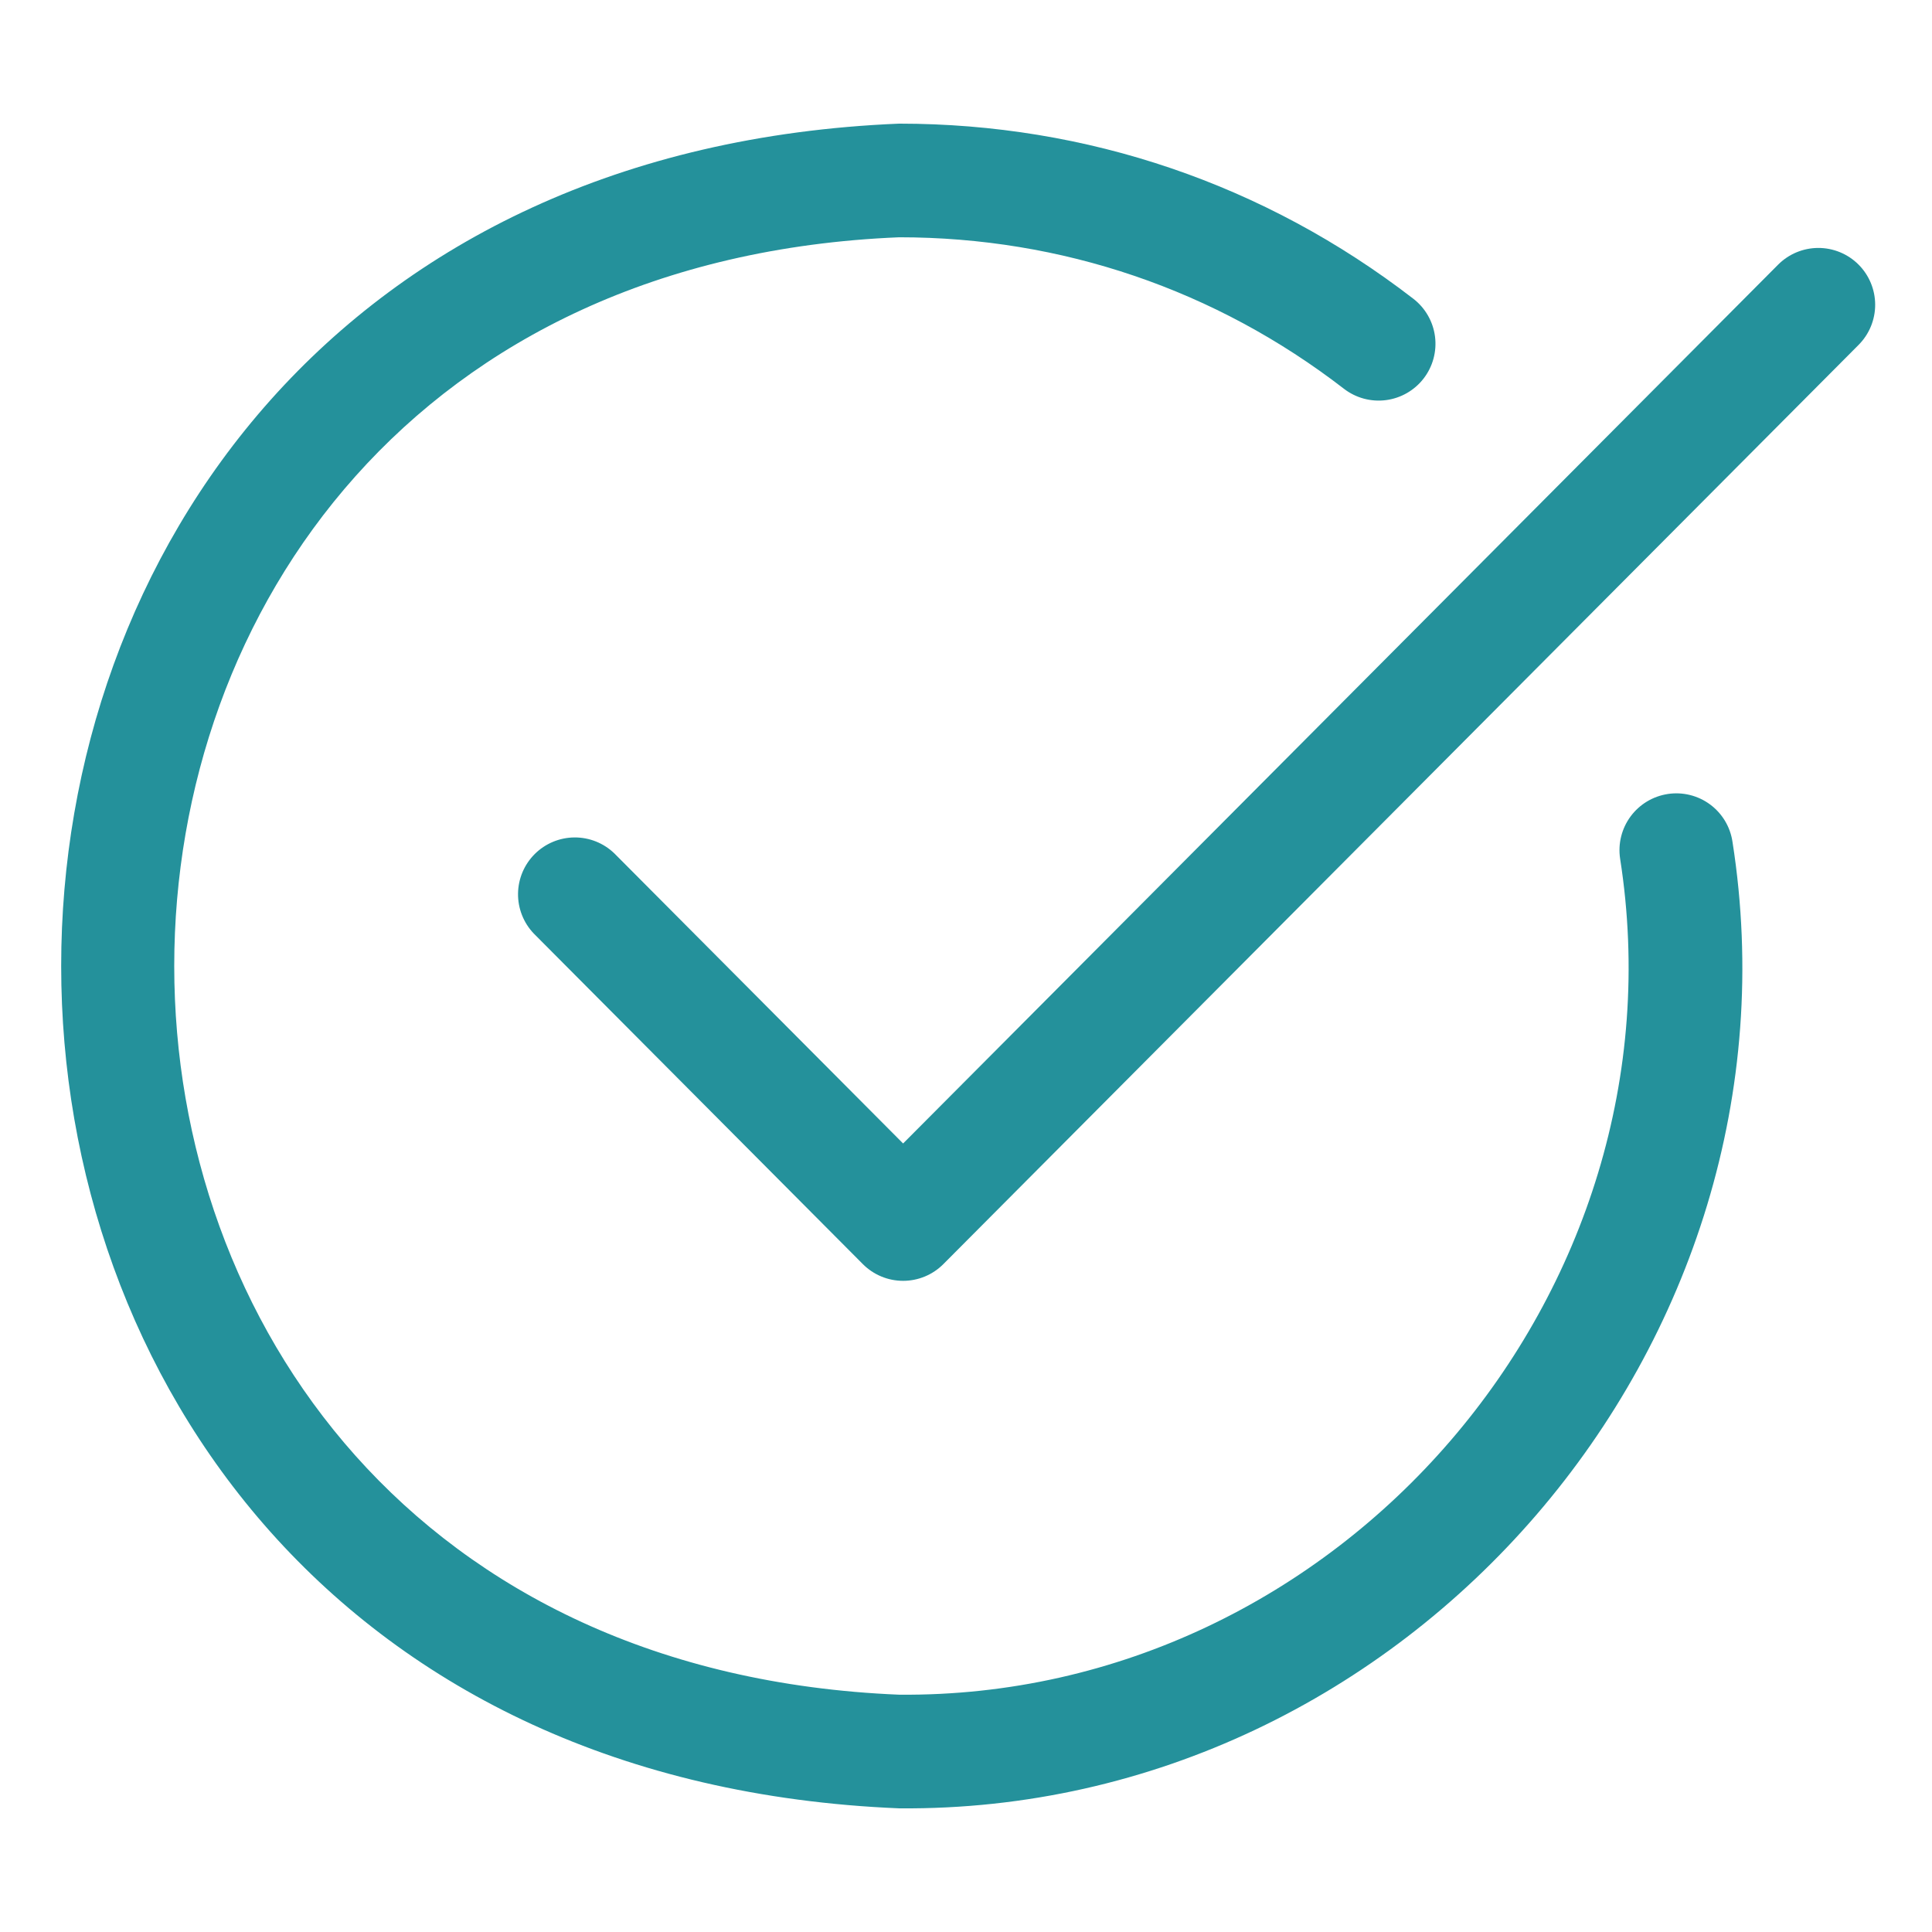 <?xml version="1.0" encoding="UTF-8"?> <svg xmlns="http://www.w3.org/2000/svg" width="370" height="370" viewBox="0 0 370 370" fill="none"><path d="M319.41 152.059C316.556 152.489 313.99 154.034 312.276 156.356C310.562 158.678 309.84 161.585 310.269 164.439C323.297 247.619 256.53 325.284 172.202 324.553C-12.917 316.894 -12.902 53.091 172.202 45.442C203.343 45.442 232.795 55.474 257.374 74.45C259.659 76.215 262.551 76.999 265.414 76.63C268.276 76.262 270.876 74.772 272.64 72.487C274.404 70.203 275.188 67.311 274.82 64.448C274.452 61.585 272.961 58.986 270.677 57.221C242.252 35.276 208.201 23.678 172.202 23.678C-41.78 32.521 -41.777 337.479 172.202 346.318C269.682 347.156 346.884 257.37 331.788 161.198C331.577 159.784 331.089 158.426 330.352 157.201C329.615 155.976 328.644 154.909 327.494 154.059C326.344 153.21 325.038 152.596 323.65 152.253C322.263 151.909 320.821 151.843 319.408 152.057L319.41 152.059Z" fill="#24919B"></path><path d="M355.914 50.655C354.901 49.646 353.7 48.847 352.378 48.303C351.057 47.759 349.641 47.48 348.212 47.483C346.782 47.487 345.368 47.772 344.049 48.322C342.73 48.872 341.532 49.677 340.524 50.69L172.955 218.988L117.651 163.431C115.601 161.453 112.858 160.358 110.009 160.38C107.161 160.402 104.435 161.54 102.416 163.549C100.397 165.559 99.246 168.279 99.21 171.128C99.174 173.976 100.257 176.725 102.224 178.784L165.242 242.089C166.253 243.105 167.455 243.911 168.778 244.461C170.102 245.011 171.521 245.294 172.954 245.294C174.388 245.294 175.807 245.011 177.13 244.461C178.454 243.911 179.656 243.105 180.667 242.089L355.947 66.045C357.982 64 359.123 61.23 359.116 58.344C359.11 55.459 357.958 52.691 355.914 50.655Z" fill="#24919B"></path></svg> 